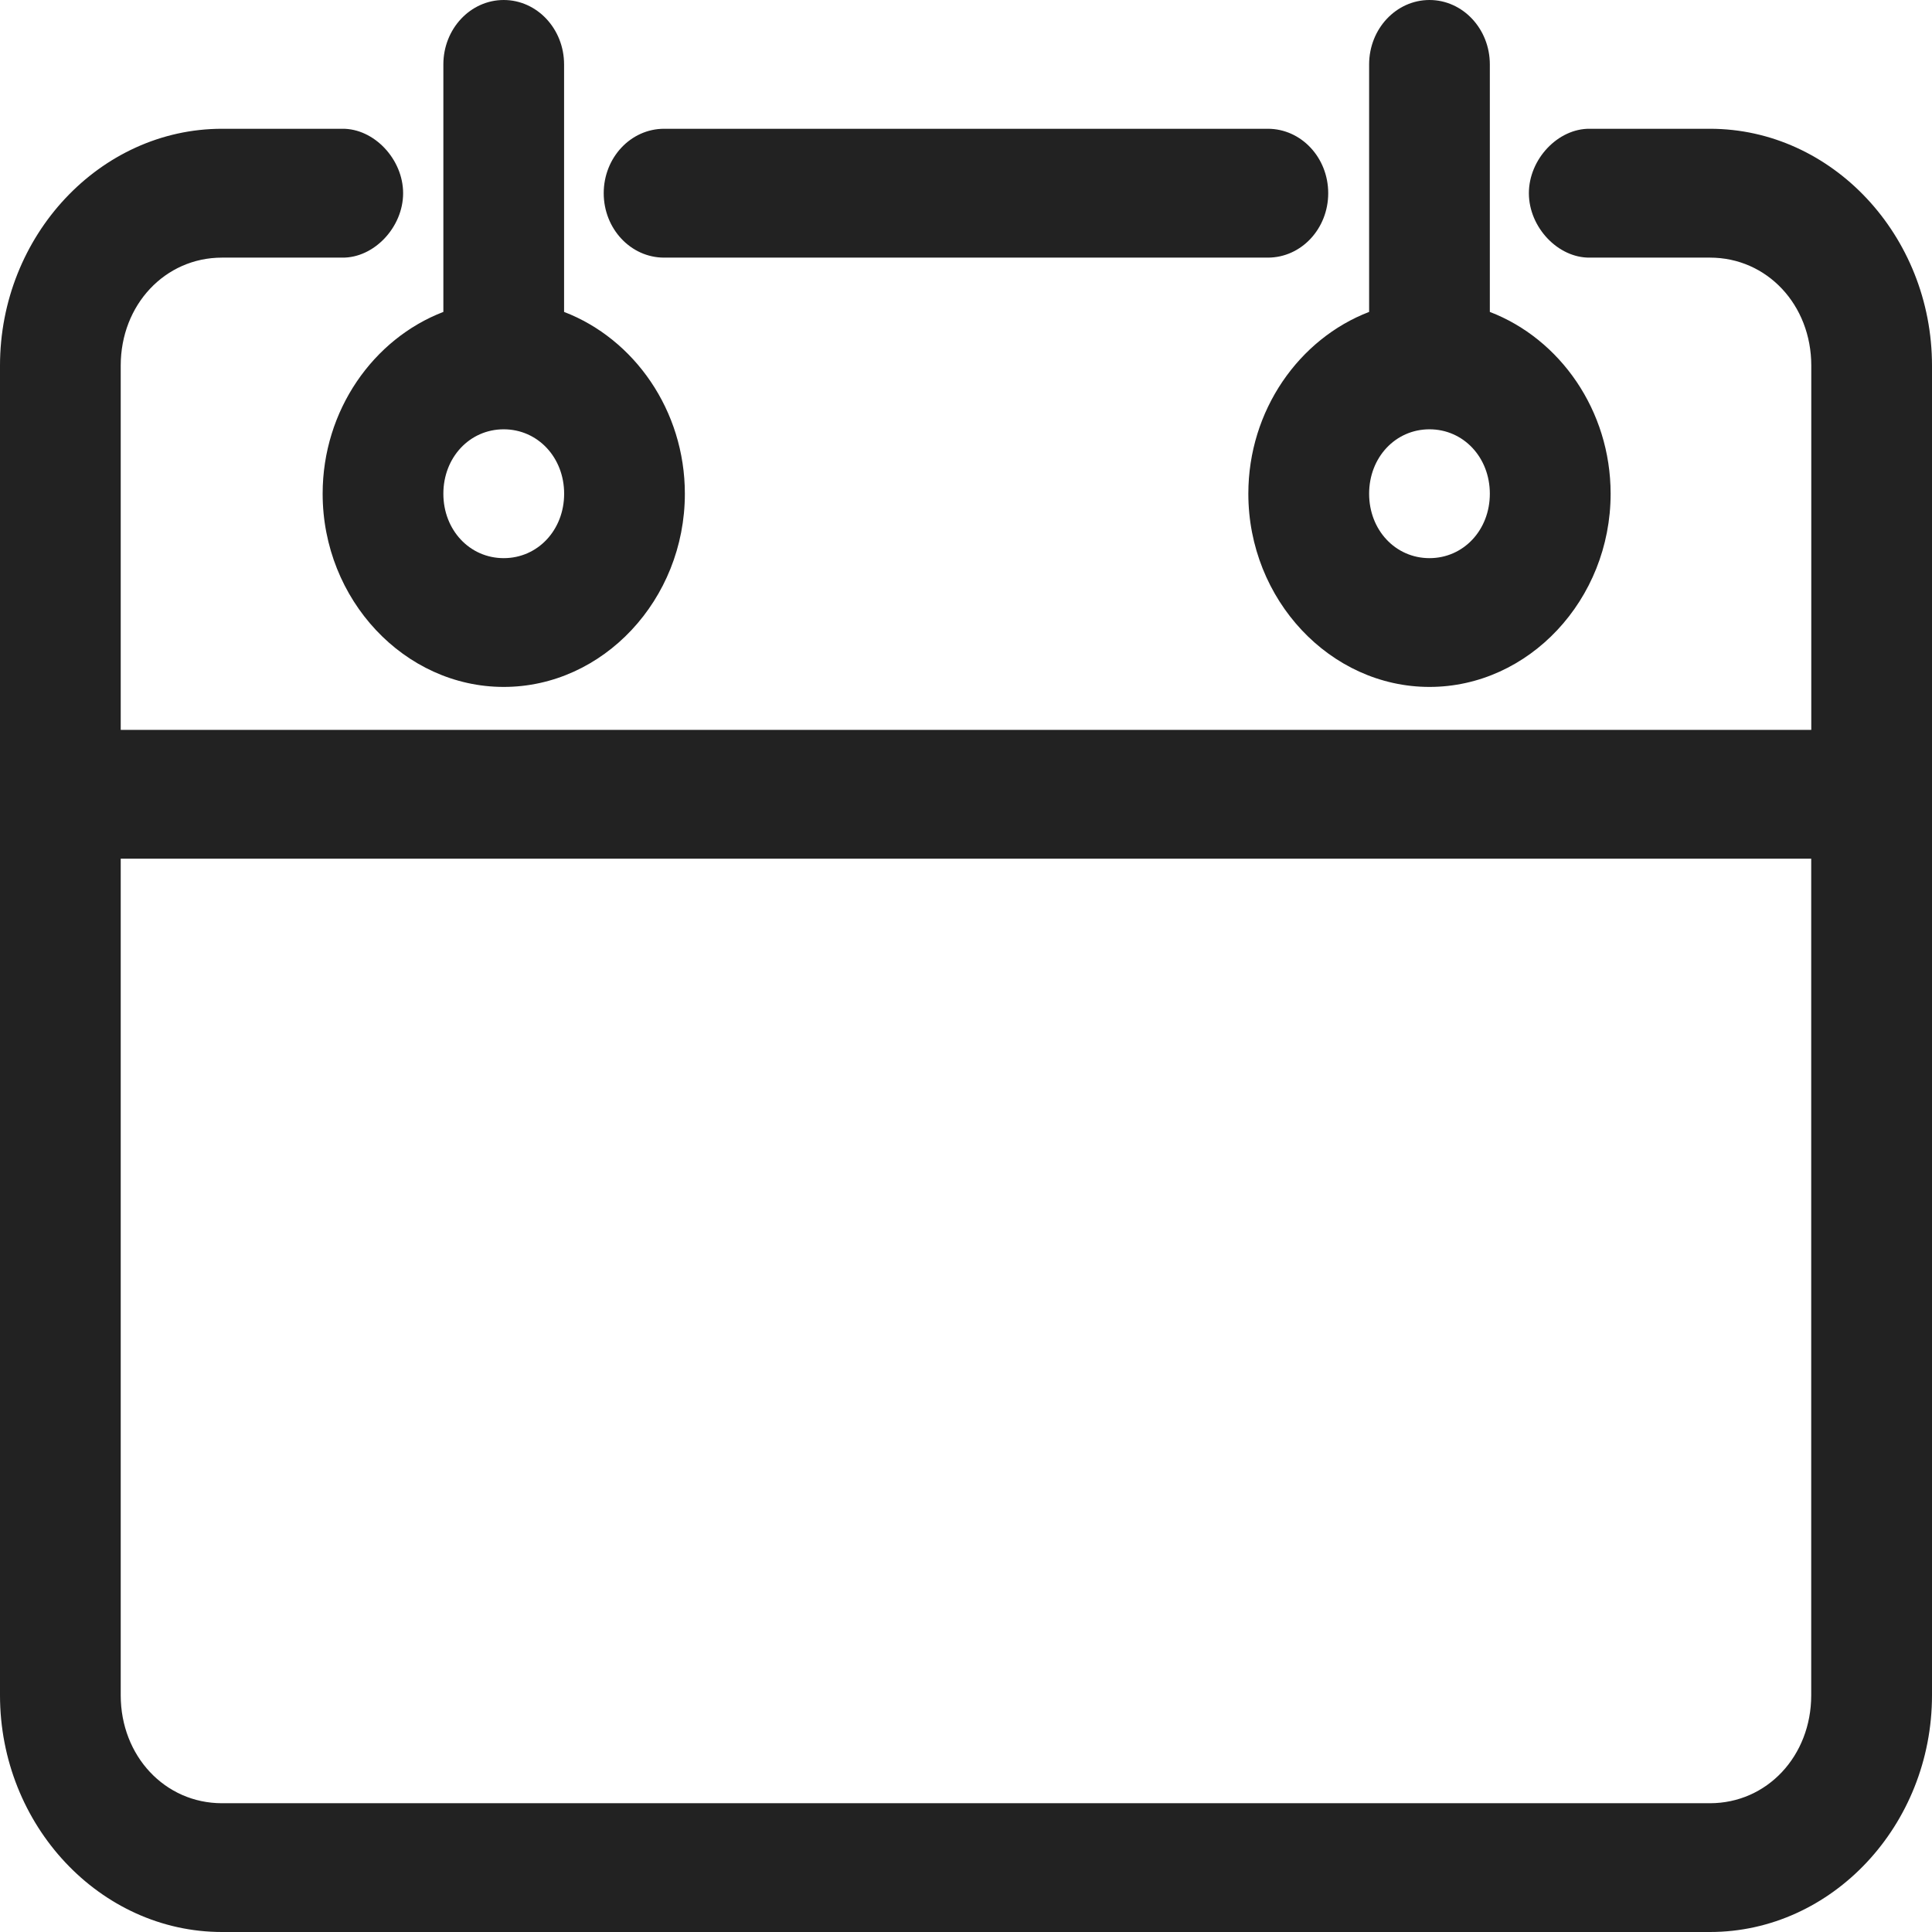 <svg width="29" height="29" viewBox="0 0 29 29" fill="none" xmlns="http://www.w3.org/2000/svg">
<g id="Group">
<path id="Vector" d="M7.561 0C7.061 0 6.655 0.433 6.655 0.967V4.682C5.604 5.085 4.843 6.159 4.843 7.411C4.843 9.001 6.071 10.311 7.561 10.311C9.052 10.311 10.28 9.001 10.28 7.411C10.28 6.159 9.518 5.085 8.467 4.682V0.967C8.467 0.433 8.061 0 7.561 0H7.561ZM21.457 0C20.957 0 20.551 0.433 20.551 0.967V4.682C19.5 5.085 18.738 6.159 18.738 7.411C18.738 9.001 19.967 10.311 21.457 10.311C22.948 10.311 24.176 9.001 24.176 7.411C24.176 6.159 23.414 5.085 22.363 4.682V0.967C22.363 0.433 21.957 0 21.457 0H21.457ZM3.332 1.933C1.502 1.933 0 3.536 0 5.488V25.446C0 27.398 1.502 29 3.332 29H25.668C27.498 29 29 27.398 29 25.446V5.488C29 3.536 27.498 1.933 25.668 1.933H23.865C23.386 1.926 22.949 2.389 22.949 2.9C22.949 3.411 23.386 3.874 23.865 3.867H25.668C26.523 3.867 27.188 4.575 27.188 5.488V10.956H1.812V5.488C1.812 4.575 2.477 3.867 3.332 3.867H5.136C5.614 3.874 6.051 3.411 6.051 2.9C6.051 2.39 5.614 1.926 5.136 1.933H3.332ZM9.968 1.933C9.468 1.933 9.062 2.366 9.062 2.9C9.062 3.434 9.468 3.867 9.968 3.867H19.031C19.532 3.867 19.937 3.434 19.937 2.9C19.937 2.366 19.532 1.933 19.031 1.933H9.968ZM7.561 6.444C8.072 6.444 8.468 6.866 8.468 7.411C8.468 7.956 8.072 8.378 7.561 8.378C7.05 8.378 6.655 7.956 6.655 7.411C6.655 6.866 7.05 6.444 7.561 6.444ZM21.457 6.444C21.968 6.444 22.363 6.866 22.363 7.411C22.363 7.956 21.968 8.378 21.457 8.378C20.946 8.378 20.551 7.956 20.551 7.411C20.551 6.866 20.946 6.444 21.457 6.444ZM1.812 12.889H27.187V25.446C27.187 26.359 26.523 27.067 25.667 27.067H3.332C2.476 27.067 1.812 26.359 1.812 25.446L1.812 12.889Z" fill="#222222"/>
</g>
</svg>
